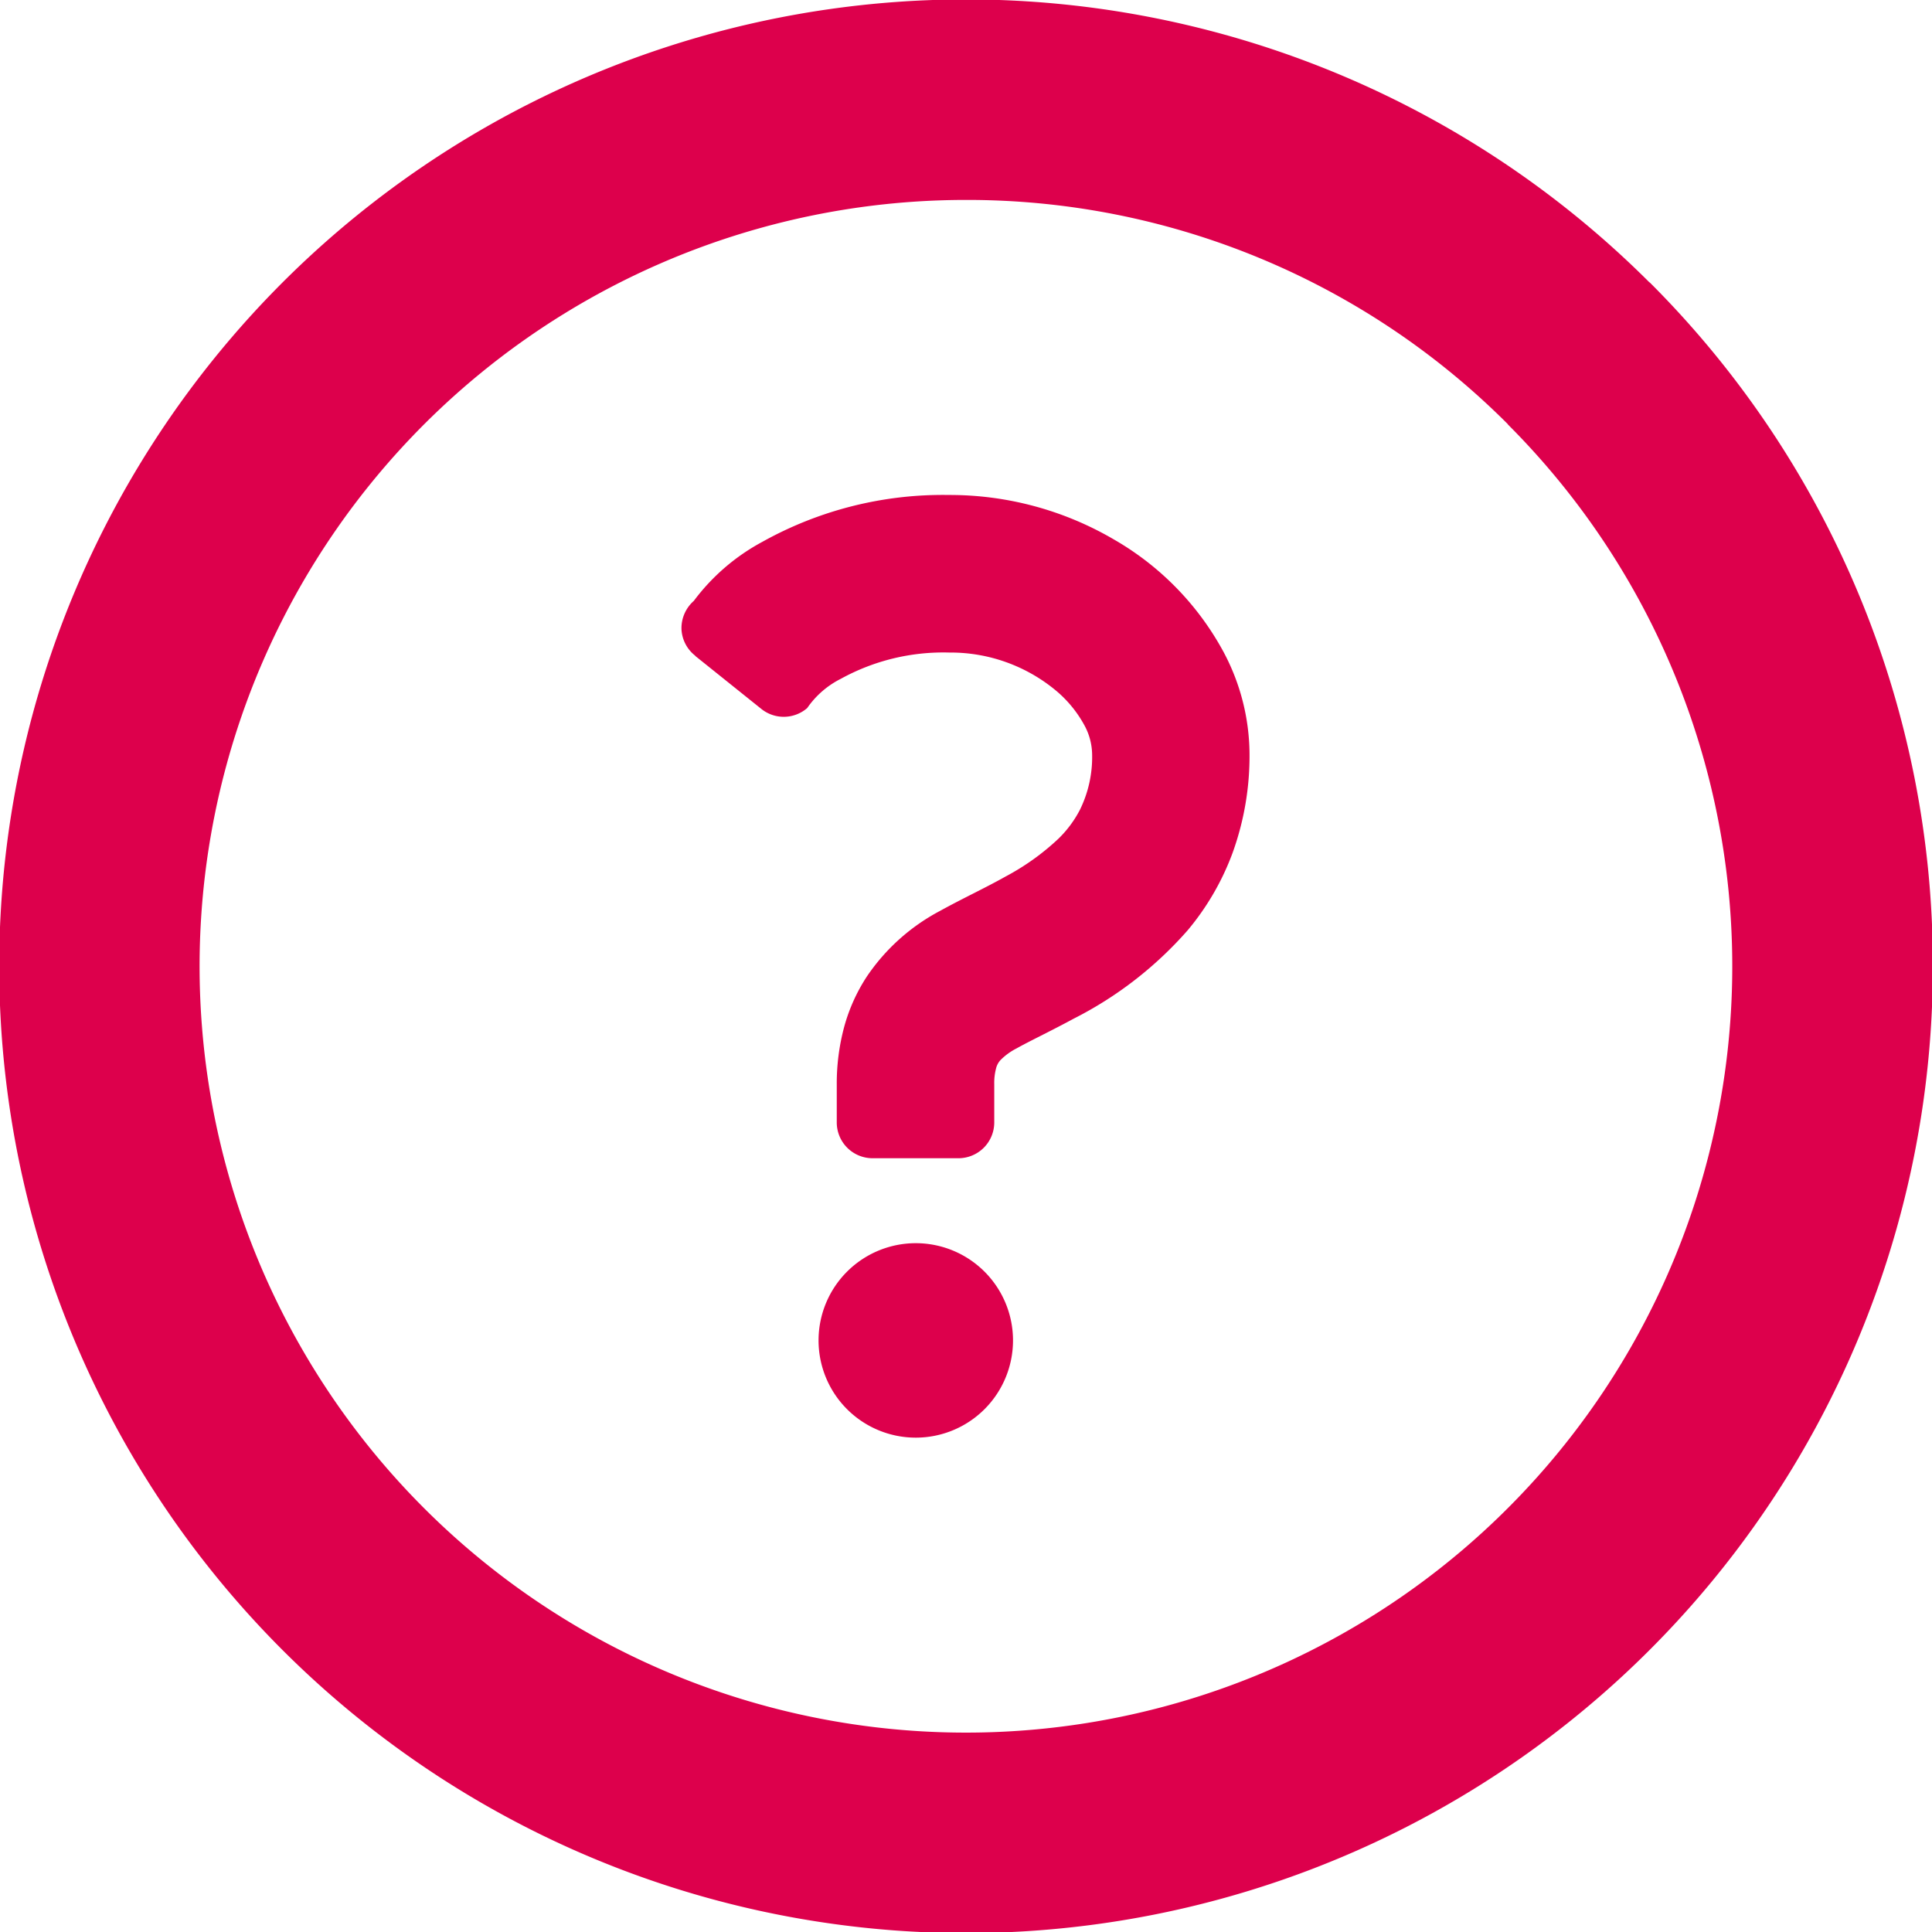 <svg xmlns="http://www.w3.org/2000/svg" width="24.719" height="24.719" viewBox="0 0 24.719 24.719">
  <defs>
    <style>
      .cls-1 {
        fill: #DD004C;
        fill-rule: evenodd;
      }
    </style>
  </defs>
  <path id="シェイプ_614_のコピー" data-name="シェイプ 614 のコピー" class="cls-1" d="M976.874,679.5a1.244,1.244,0,1,0,1.243,1.244A1.244,1.244,0,0,0,976.874,679.5Zm-2.822-7.513,0.847,0.679a0.458,0.458,0,0,0,.585-0.013,1.148,1.148,0,0,1,.43-0.374,2.718,2.718,0,0,1,1.388-.336,2.109,2.109,0,0,1,1.366.488,1.533,1.533,0,0,1,.361.44,0.8,0.8,0,0,1,.1.367,1.529,1.529,0,0,1-.156.717,1.438,1.438,0,0,1-.276.371,3.119,3.119,0,0,1-.674.482c-0.265.149-.551,0.281-0.839,0.44a2.589,2.589,0,0,0-.935.837,2.258,2.258,0,0,0-.293.651,2.783,2.783,0,0,0-.094.732v0.488a0.458,0.458,0,0,0,.458.457h1.1a0.458,0.458,0,0,0,.457-0.457v-0.488a0.732,0.732,0,0,1,.022-0.2,0.242,0.242,0,0,1,.058-0.111,0.8,0.8,0,0,1,.205-0.149c0.165-.093.431-0.218,0.732-0.381a4.85,4.85,0,0,0,1.459-1.132,3.34,3.34,0,0,0,.573-0.988,3.649,3.649,0,0,0,.217-1.271,2.8,2.8,0,0,0-.332-1.3,3.675,3.675,0,0,0-1.4-1.438,4.156,4.156,0,0,0-2.115-.571,4.738,4.738,0,0,0-2.387.6,2.673,2.673,0,0,0-.876.755,0.465,0.465,0,0,0-.158.355A0.456,0.456,0,0,0,974.052,671.984Zm12.21-4.778a12.37,12.37,0,1,0,3.624,8.748A12.341,12.341,0,0,0,986.262,667.206Zm-1.814,1.815a9.805,9.805,0,1,1-6.934-2.872A9.77,9.77,0,0,1,984.448,669.021Z" transform="translate(-965.156 -663.594)"/>
</svg>
